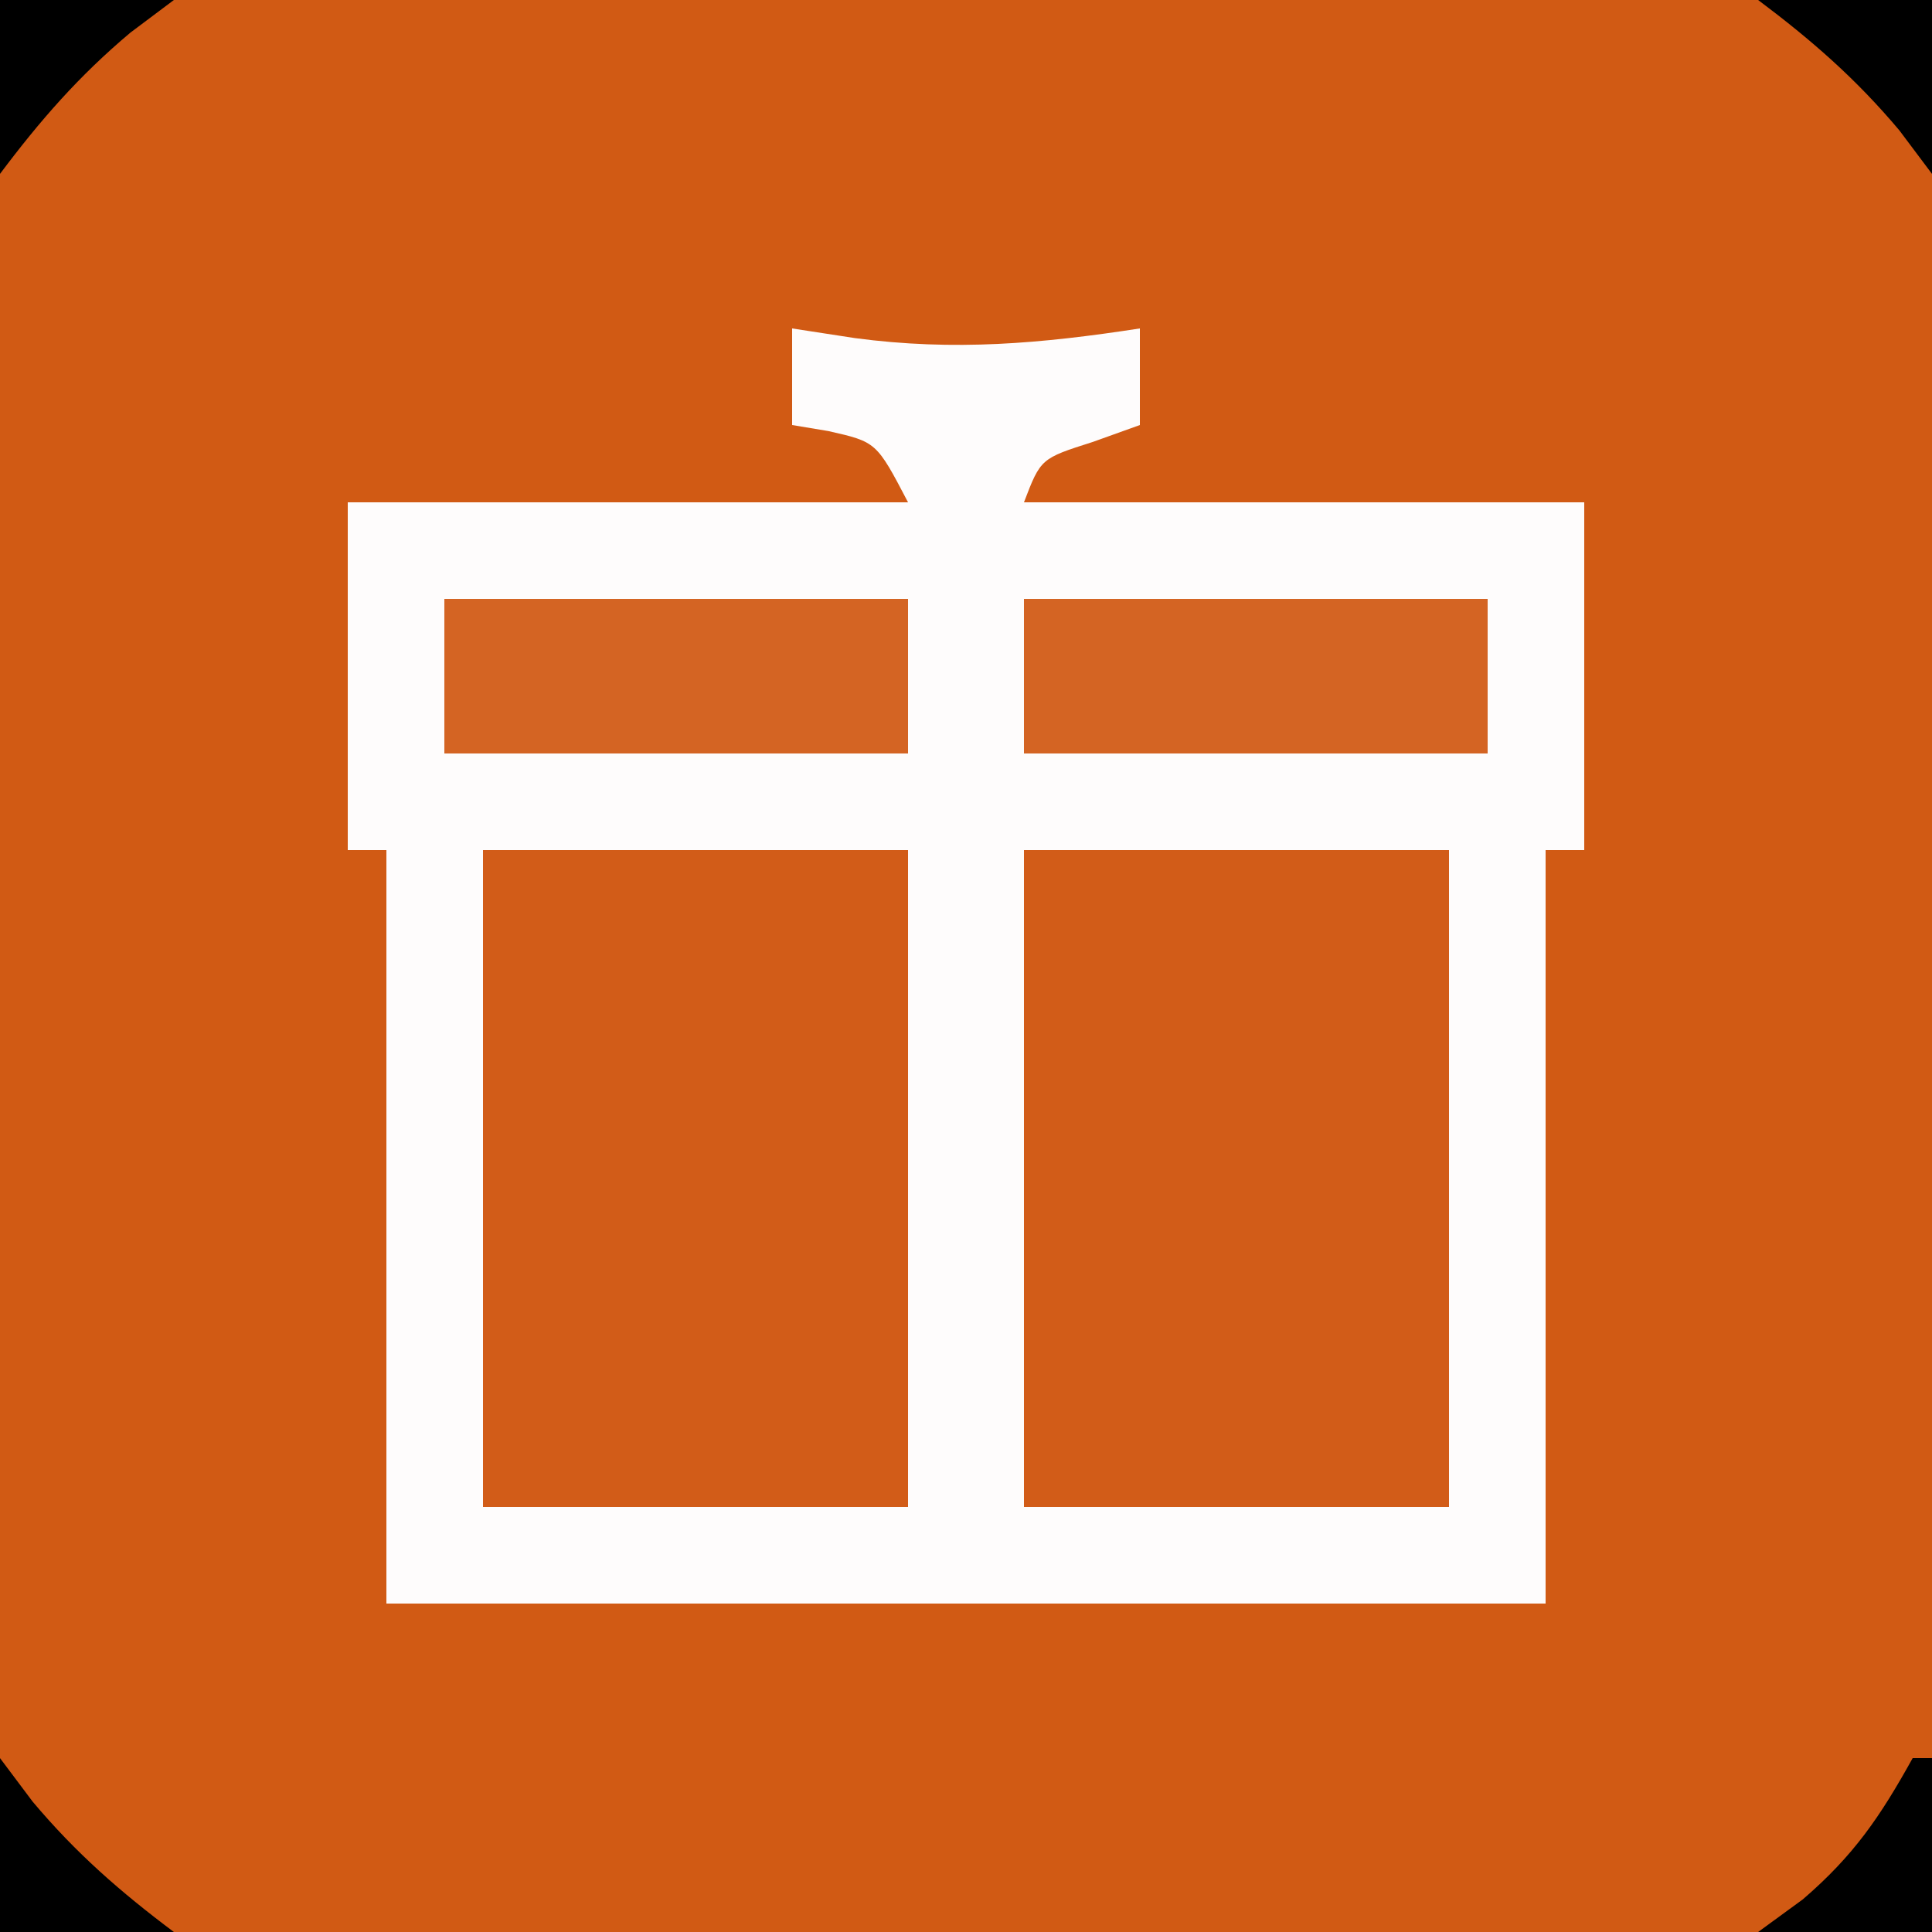 <?xml version="1.0" encoding="UTF-8"?>
<svg version="1.1" xmlns="http://www.w3.org/2000/svg" width="100" height="100">
<rect width="100%" height="100%" fill="#333333" stroke="none"/>
<path d="M0 0 C33 0 66 0 100 0 C100 33 100 66 100 100 C67 100 34 100 0 100 C0 67 0 34 0 0 Z " fill="#D15A14" transform="translate(0,0)"/>
<path d="M0 0 C1.073 0.165 2.145 0.33 3.25 0.5 C8.397 1.186 12.897 0.785 18 0 C18 1.65 18 3.3 18 5 C17.196 5.289 16.391 5.577 15.562 5.875 C12.867 6.733 12.867 6.733 12 9 C21.57 9 31.14 9 41 9 C41 14.94 41 20.88 41 27 C40.34 27 39.68 27 39 27 C39 39.87 39 52.74 39 66 C19.2 66 -0.6 66 -21 66 C-21 53.13 -21 40.26 -21 27 C-21.66 27 -22.32 27 -23 27 C-23 21.06 -23 15.12 -23 9 C-13.43 9 -3.86 9 6 9 C4.365 5.875 4.365 5.875 1.875 5.312 C1.256 5.209 0.637 5.106 0 5 C0 3.35 0 1.7 0 0 Z " fill="#FEFCFC" transform="translate(41,17)"/>
<path d="M0 0 C7.26 0 14.52 0 22 0 C22 11.22 22 22.44 22 34 C14.74 34 7.48 34 0 34 C0 22.78 0 11.56 0 0 Z " fill="#D25C18" transform="translate(53,44)"/>
<path d="M0 0 C7.26 0 14.52 0 22 0 C22 11.22 22 22.44 22 34 C14.74 34 7.48 34 0 34 C0 22.78 0 11.56 0 0 Z " fill="#D25C18" transform="translate(25,44)"/>
<path d="M0 0 C7.92 0 15.84 0 24 0 C24 2.64 24 5.28 24 8 C16.08 8 8.16 8 0 8 C0 5.36 0 2.72 0 0 Z " fill="#D46423" transform="translate(53,31)"/>
<path d="M0 0 C7.92 0 15.84 0 24 0 C24 2.64 24 5.28 24 8 C16.08 8 8.16 8 0 8 C0 5.36 0 2.72 0 0 Z " fill="#D46423" transform="translate(23,31)"/>
<path d="M0 0 C0.33 0 0.66 0 1 0 C1 2.97 1 5.94 1 9 C-1.97 9 -4.94 9 -8 9 C-6.855 8.165 -6.855 8.165 -5.688 7.312 C-3.036 5.031 -1.68 3.025 0 0 Z " fill="#000000" transform="translate(99,91)"/>
<path d="M0 0 C0.557 0.743 1.114 1.485 1.688 2.25 C3.93 4.917 6.221 6.916 9 9 C6.03 9 3.06 9 0 9 C0 6.03 0 3.06 0 0 Z " fill="#000000" transform="translate(0,91)"/>
<path d="M0 0 C2.97 0 5.94 0 9 0 C9 2.97 9 5.94 9 9 C8.443 8.258 7.886 7.515 7.312 6.75 C5.07 4.083 2.779 2.084 0 0 Z " fill="#000000" transform="translate(91,0)"/>
<path d="M0 0 C2.97 0 5.94 0 9 0 C8.258 0.557 7.515 1.114 6.75 1.688 C4.083 3.93 2.084 6.221 0 9 C0 6.03 0 3.06 0 0 Z " fill="#000000" transform="translate(0,0)"/>
</svg>
